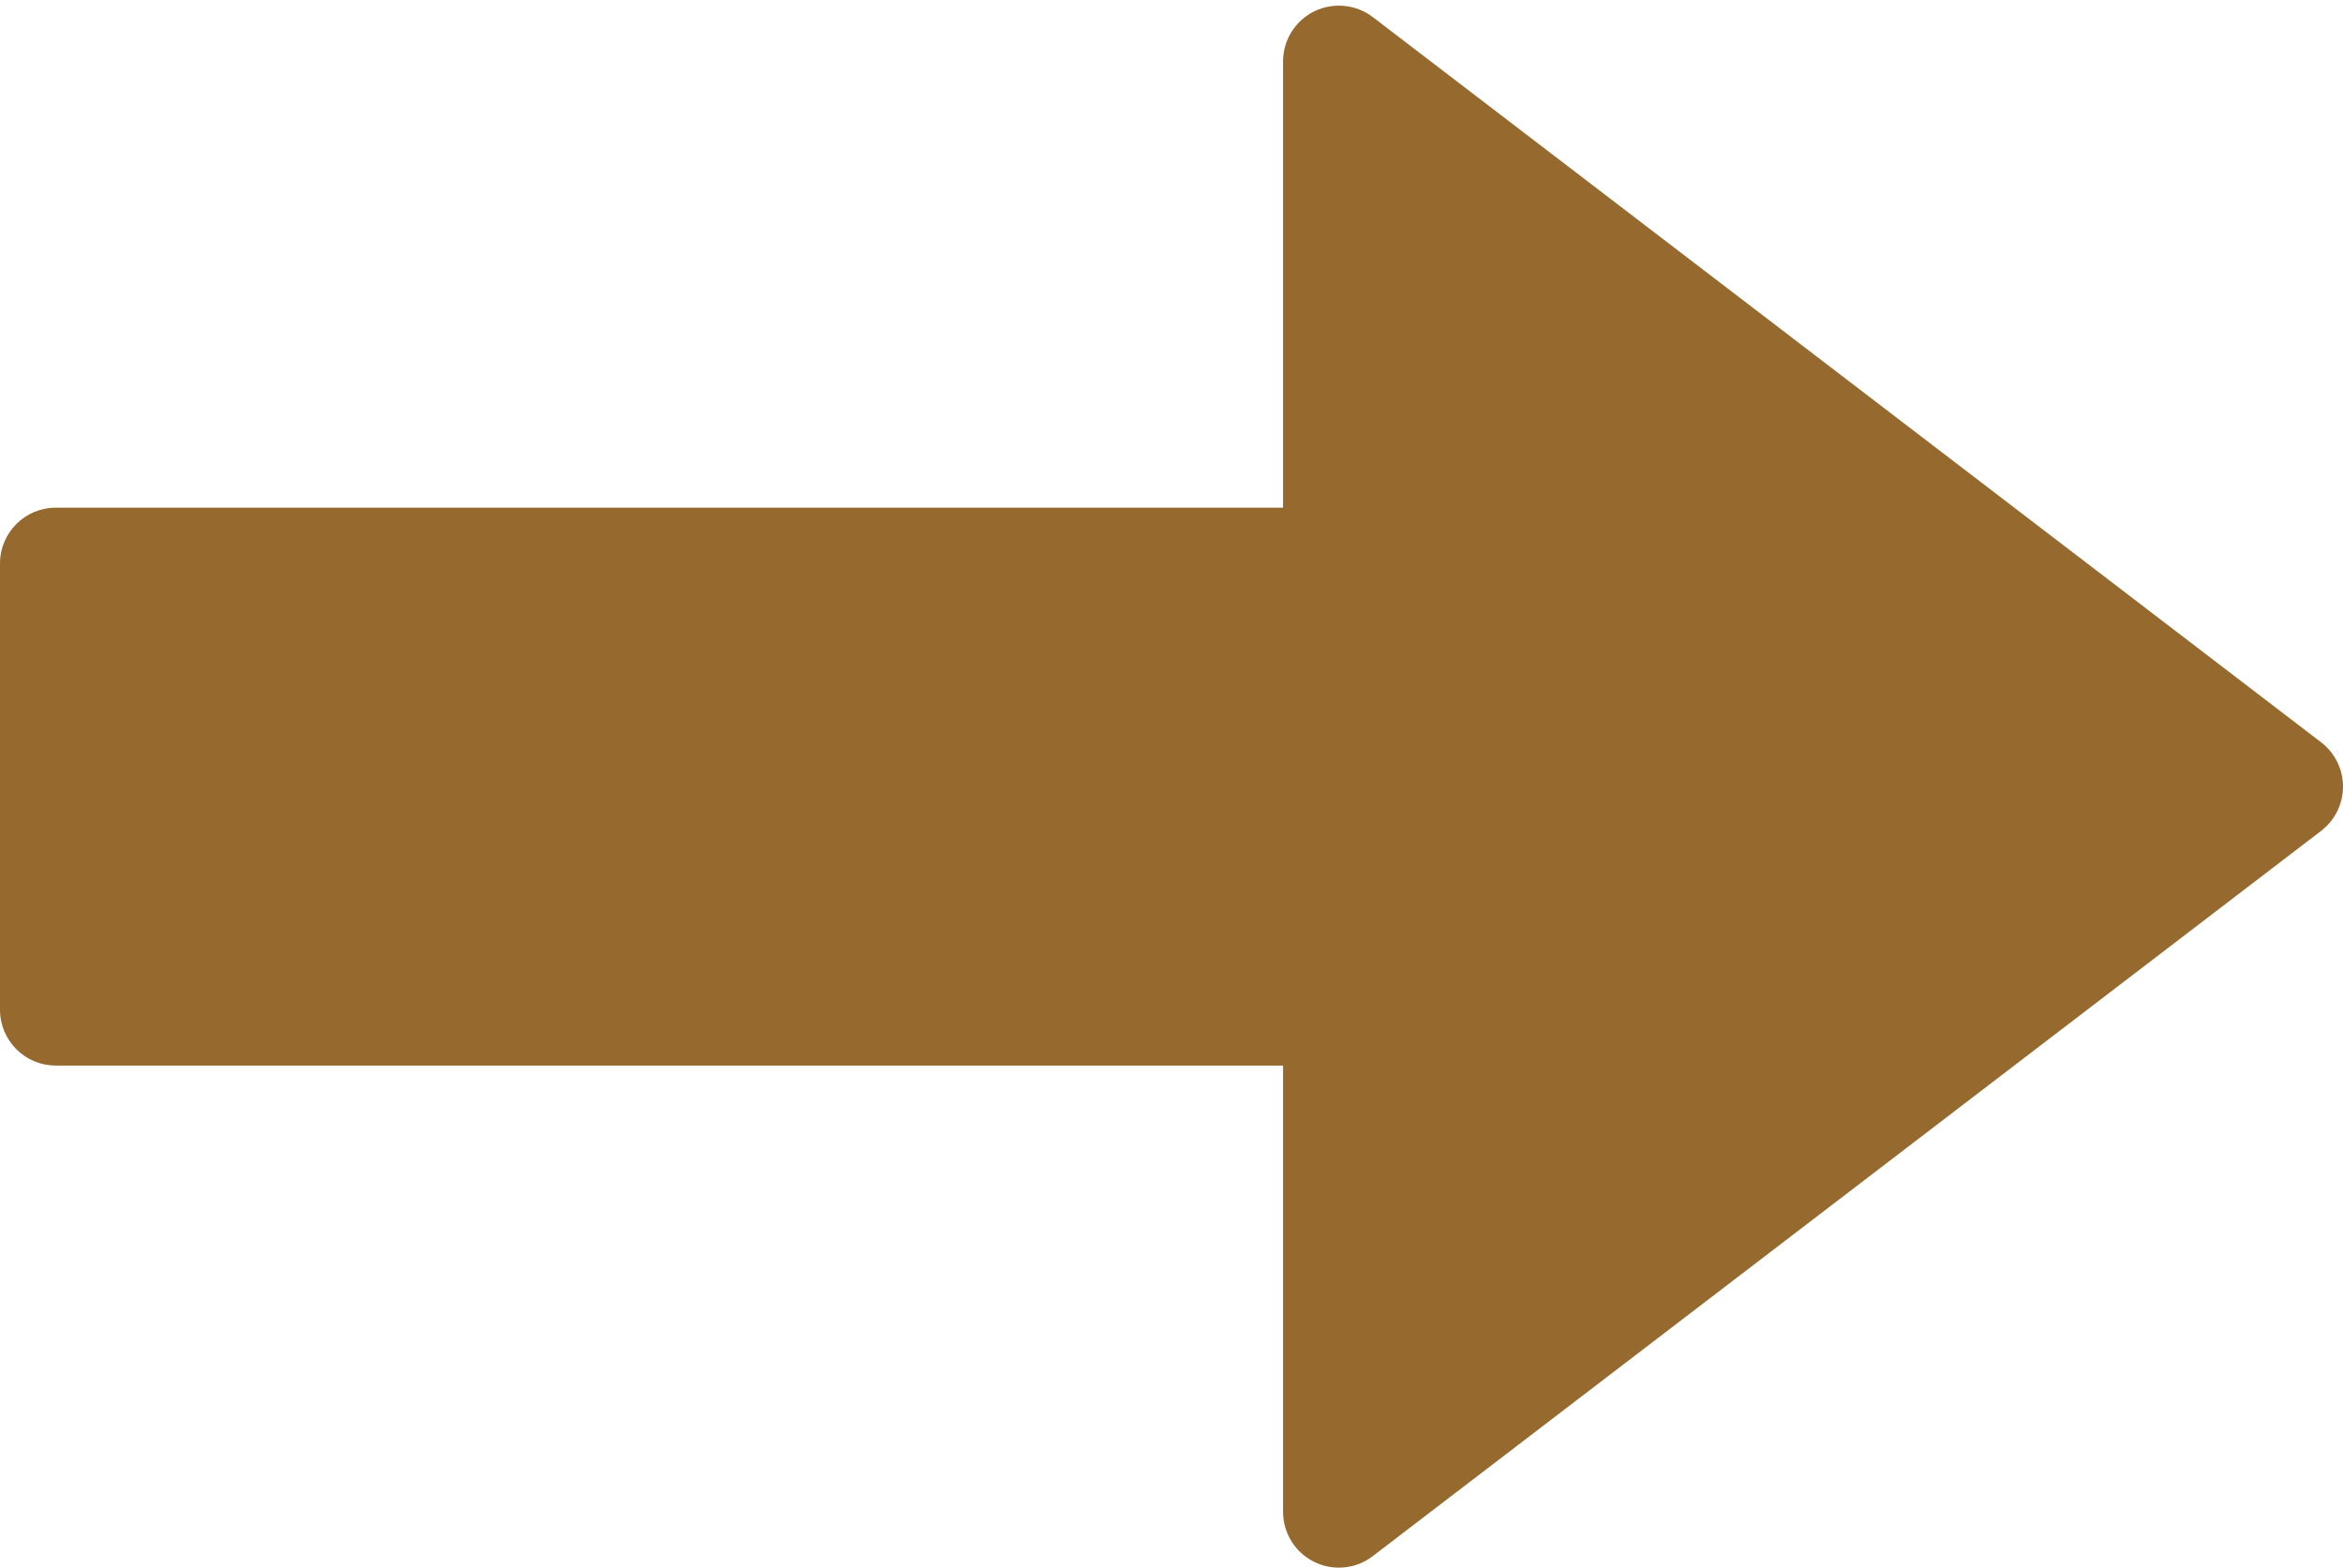 <?xml version="1.0" encoding="UTF-8" standalone="no"?><svg xmlns="http://www.w3.org/2000/svg" xmlns:xlink="http://www.w3.org/1999/xlink" fill="#96692e" height="28.1" preserveAspectRatio="xMidYMid meet" version="1" viewBox="4.0 10.9 42.0 28.1" width="42" zoomAndPan="magnify"><g id="change1_1"><path d="M28,39c-0.151,0-0.303-0.034-0.443-0.104C27.216,38.728,27,38.381,27,38v-8H5c-0.552,0-1-0.447-1-1v-8c0-0.552,0.448-1,1-1 h22v-8c0-0.38,0.216-0.728,0.557-0.896c0.342-0.167,0.749-0.128,1.051,0.102l17,13C45.854,24.395,46,24.688,46,25 s-0.146,0.605-0.393,0.794l-17,13C28.43,38.931,28.216,39,28,39z" fill="inherit"/></g></svg>